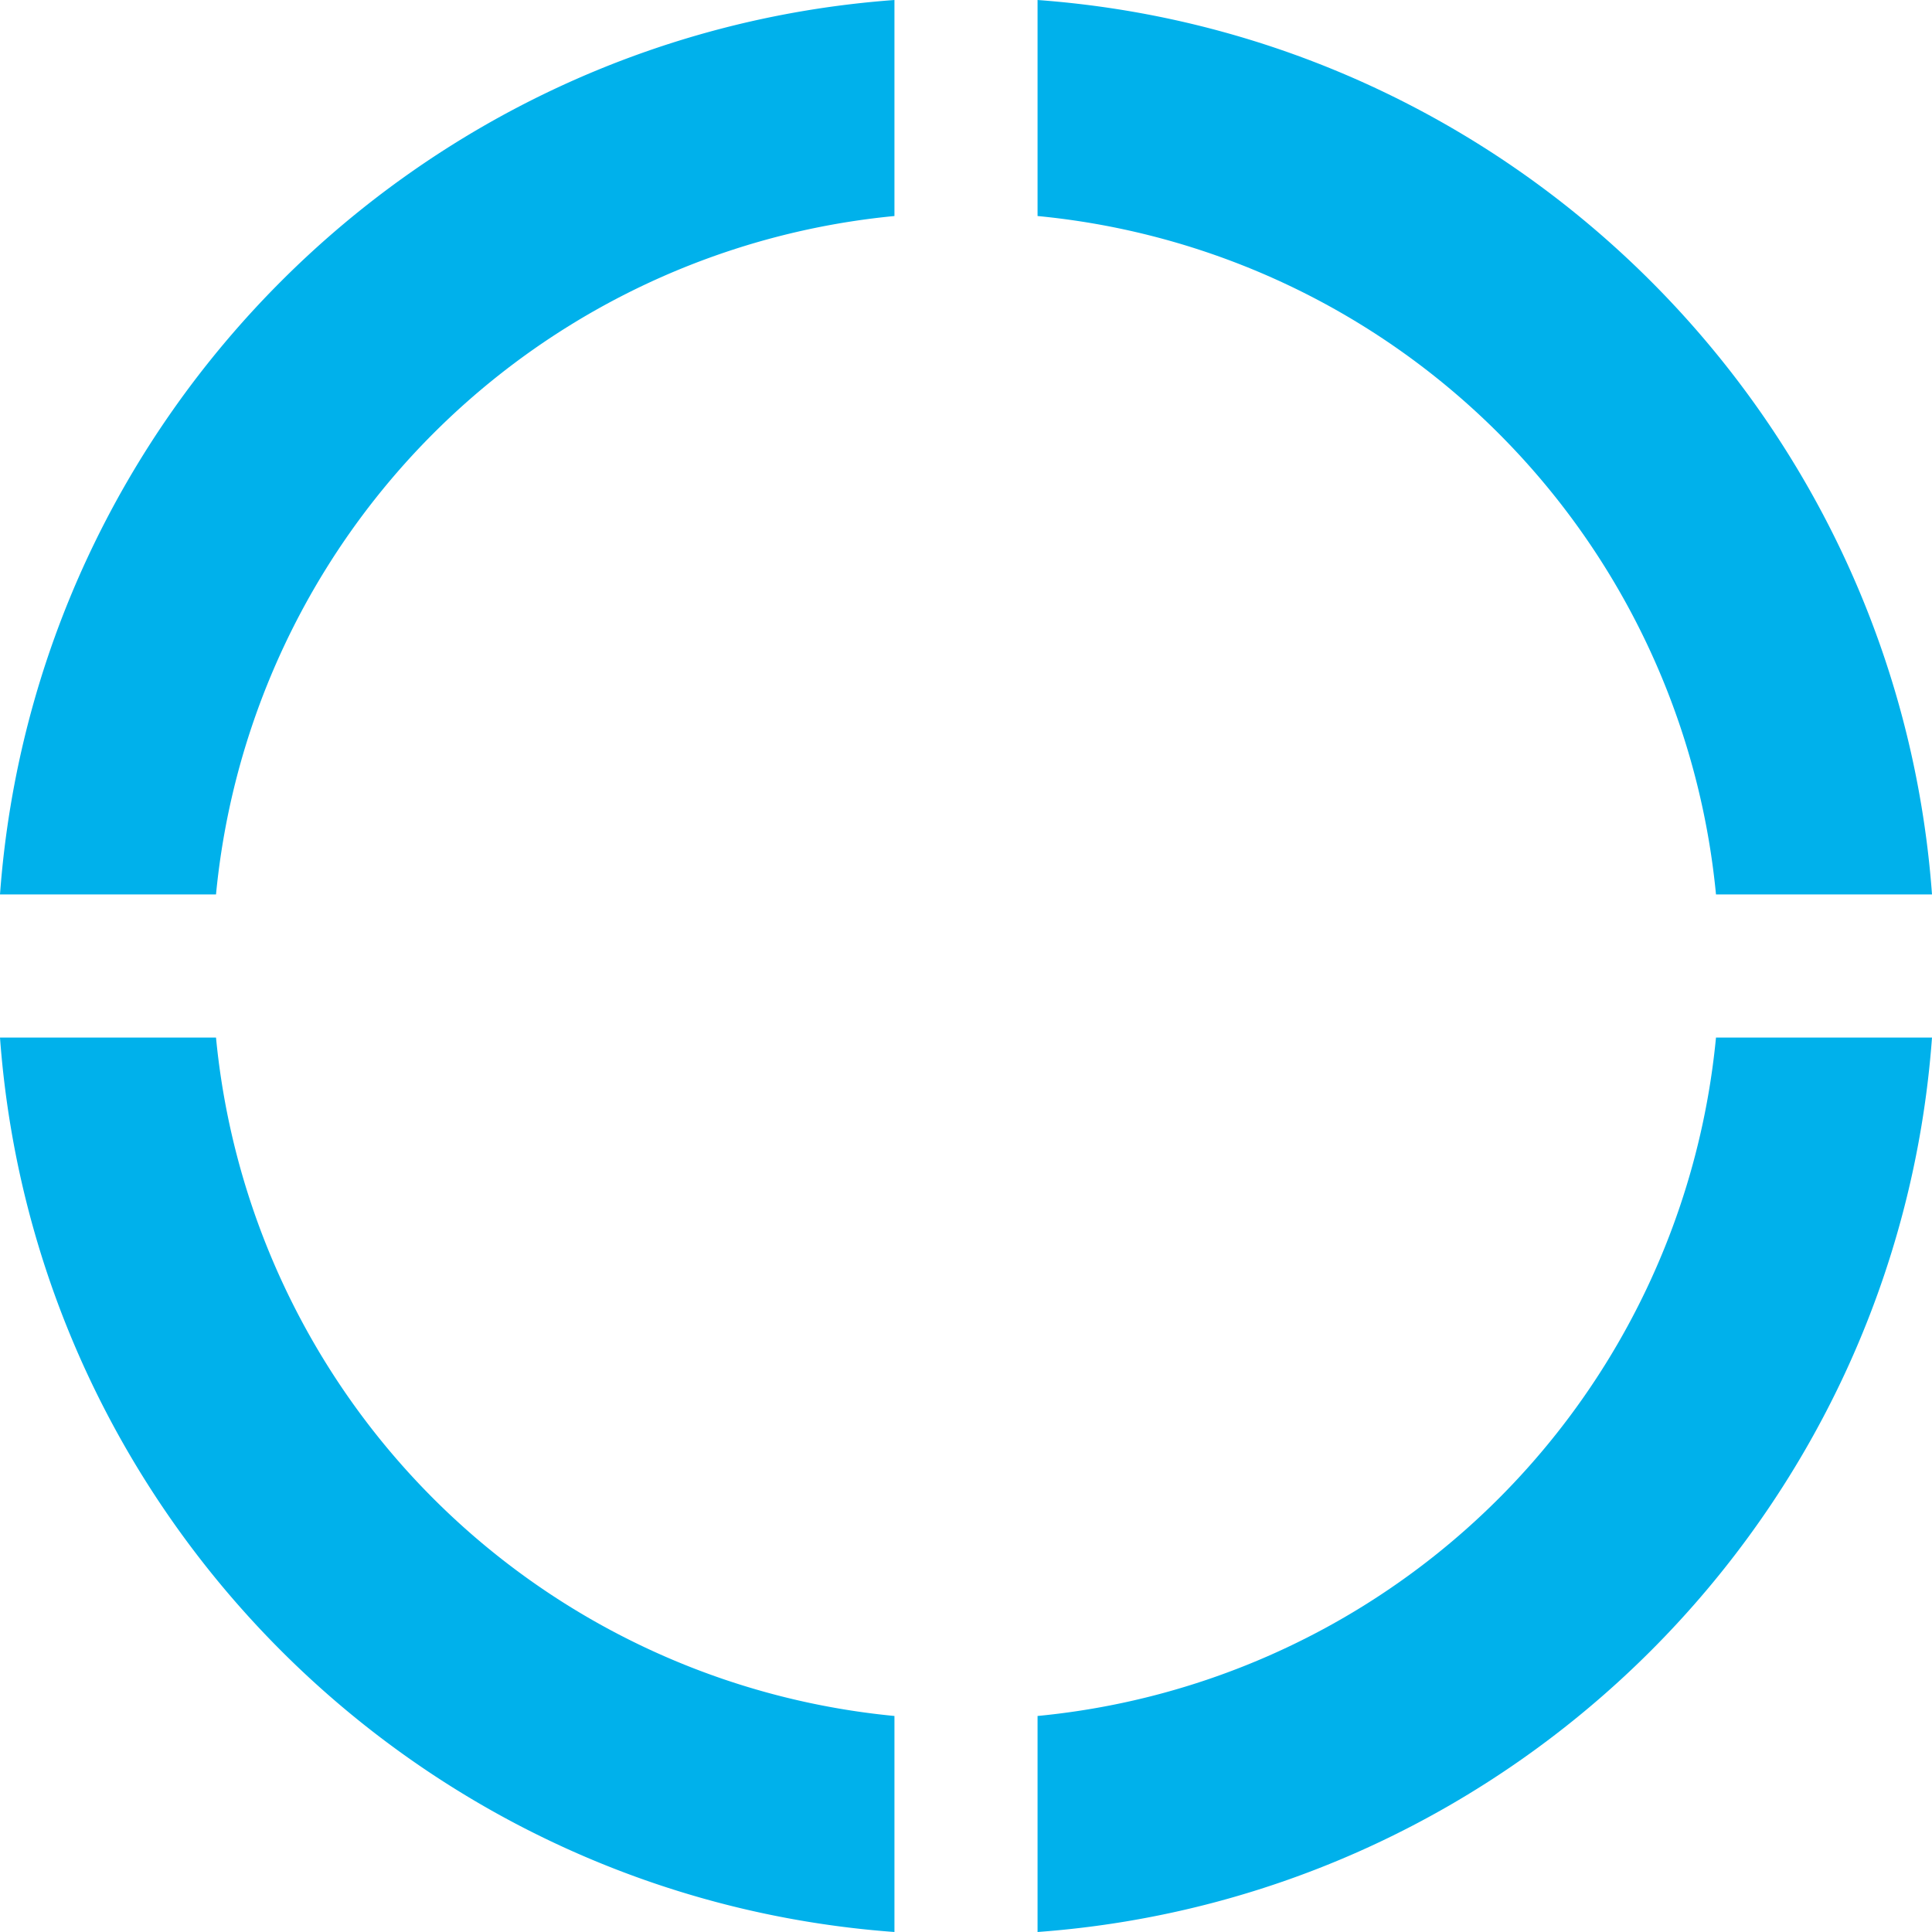 <svg xmlns="http://www.w3.org/2000/svg" width="162mm" height="162mm" viewBox="0 0 459.213 459.212">
  <title>OV_Superzeichen_4KS_Cyan_RGB</title>
  <path d="M246.615,407.865v51.347c113.556-8.316,204.283-99.039,212.598-212.598H407.87A179.206,179.206,0,0,1,246.615,407.865M0,246.614C8.315,360.173,99.042,450.897,212.599,459.212V407.865A179.207,179.207,0,0,1,51.343,246.614ZM212.599,51.347V0C99.042,8.315,8.315,99.039,0,212.598H51.343A179.207,179.207,0,0,1,212.599,51.347M459.213,212.598C450.898,99.039,360.171,8.315,246.615,0V51.347A179.206,179.206,0,0,1,407.87,212.598Z" style="fill: #00b1eb"/>
</svg>
